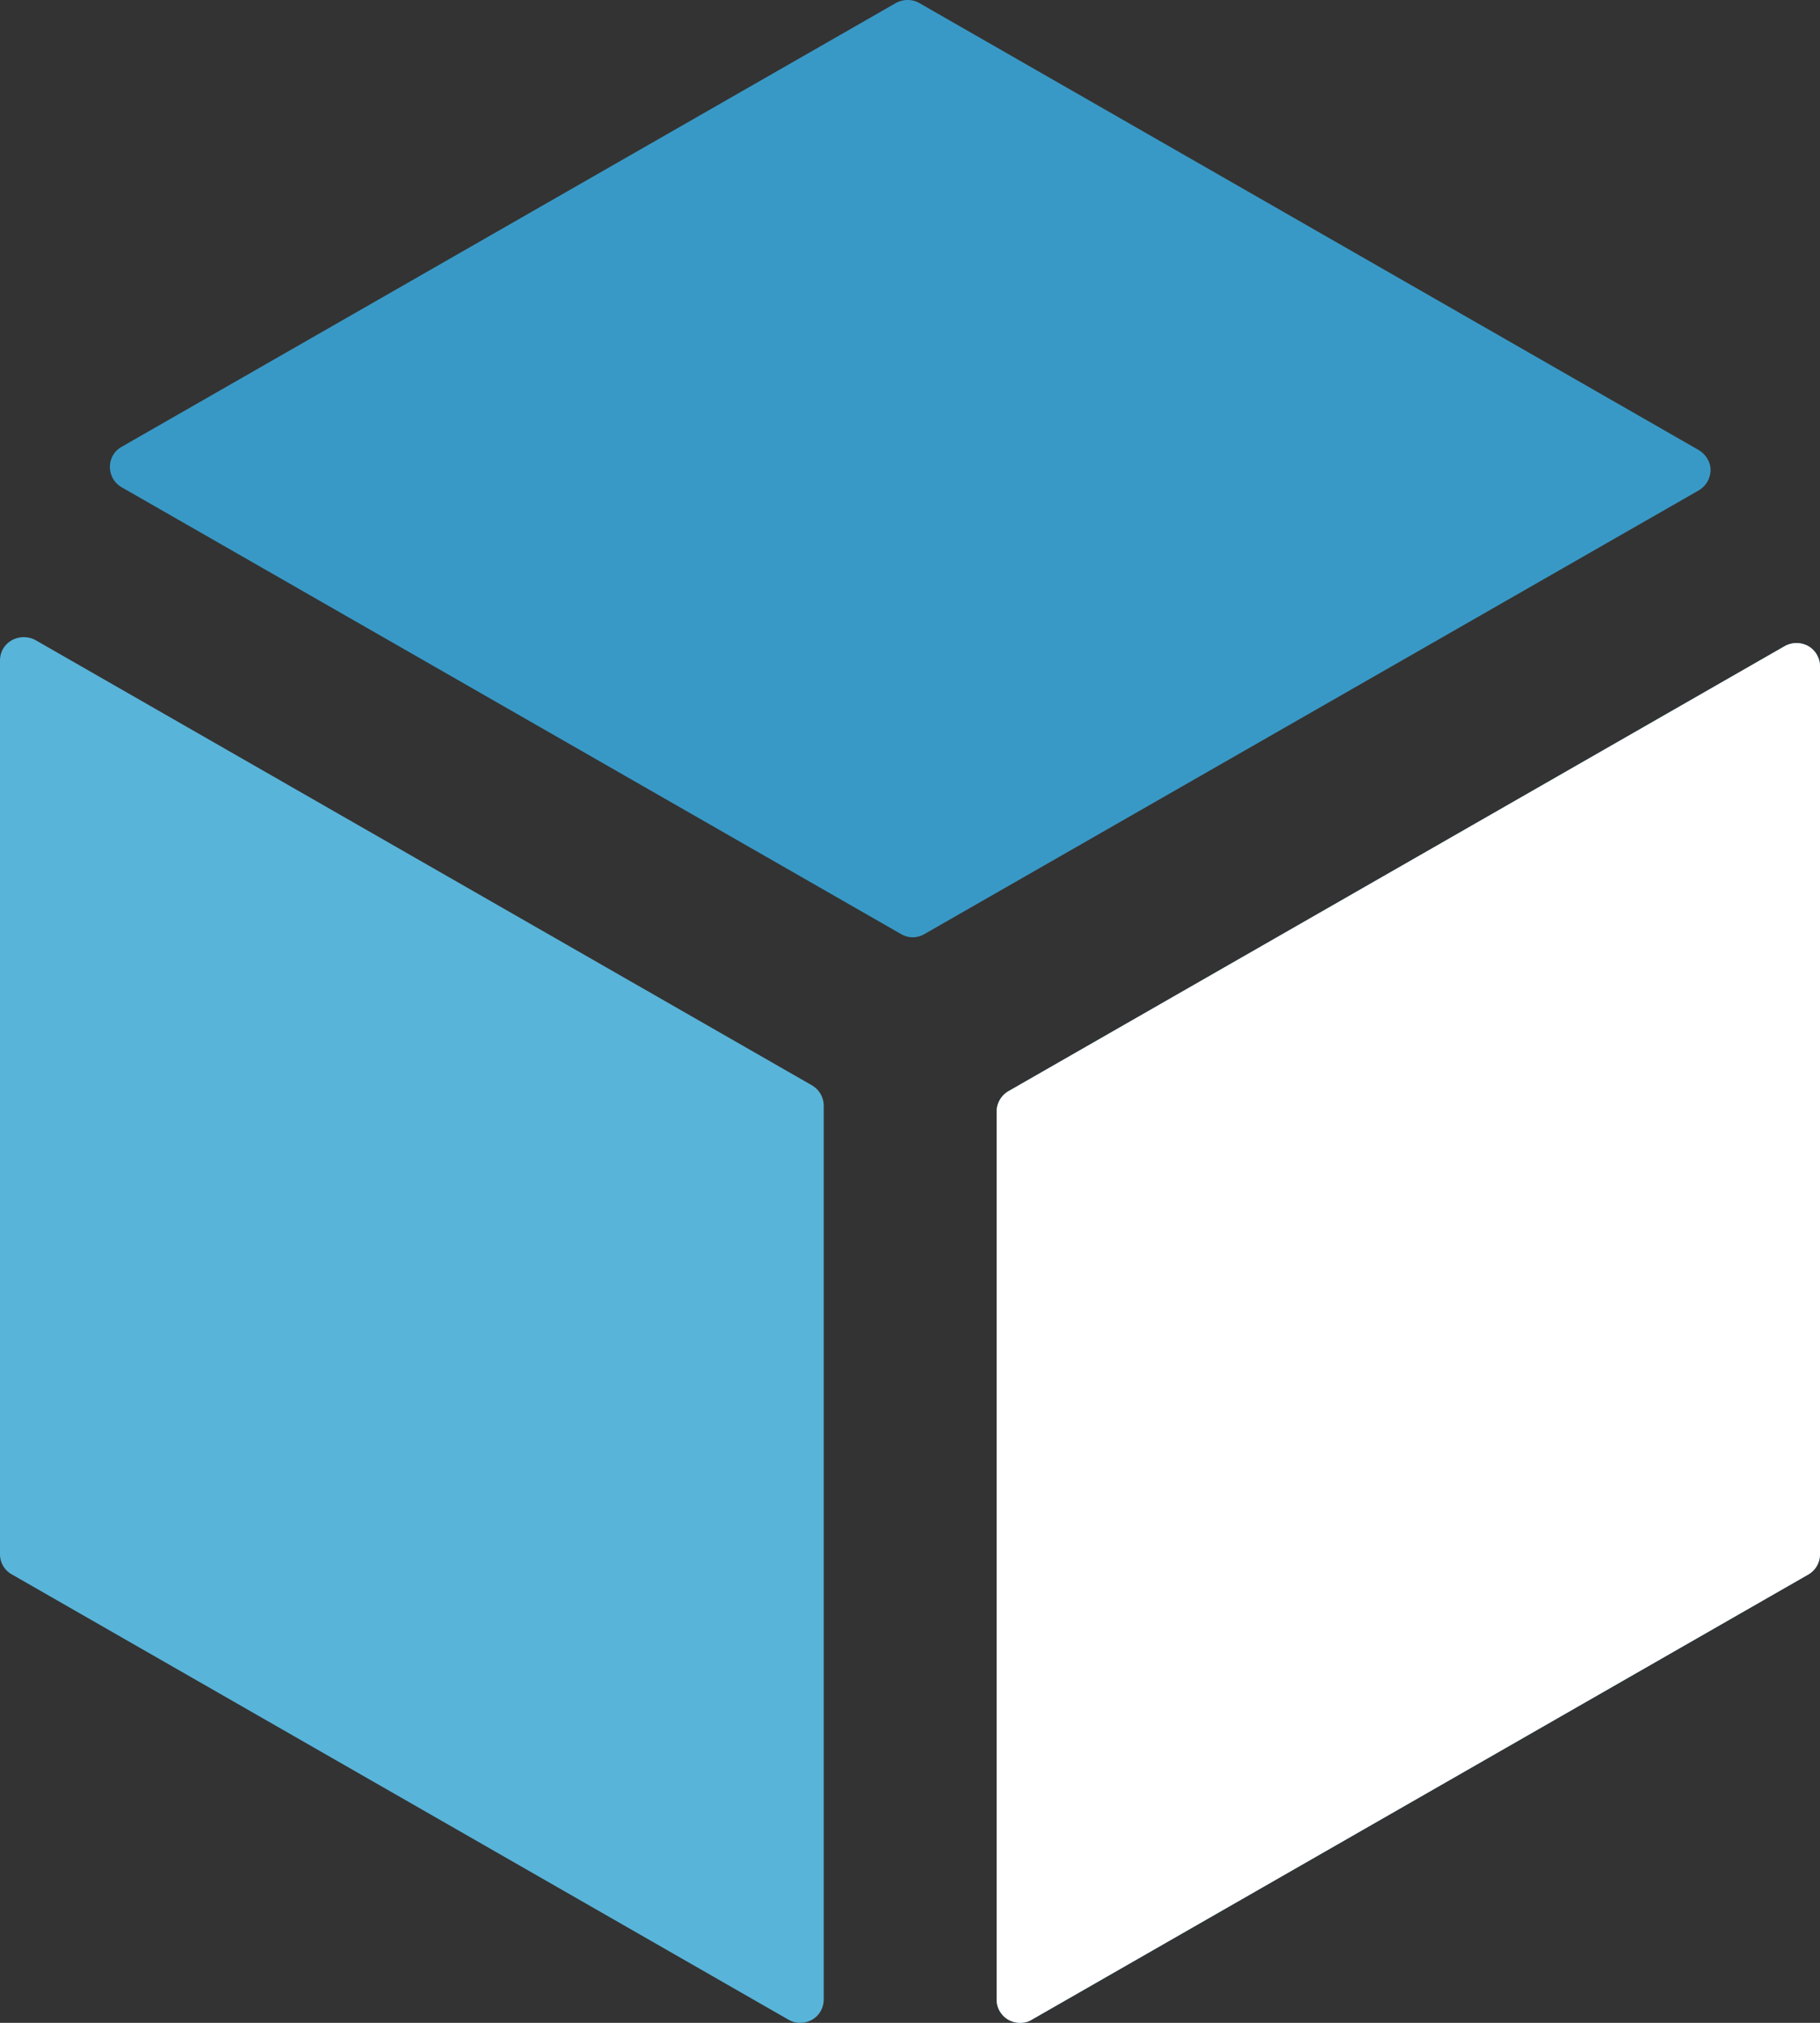 <svg xmlns="http://www.w3.org/2000/svg" xmlns:xlink="http://www.w3.org/1999/xlink" width="45" height="50"><rect width="100%" height="100%" fill="#333333" stroke="none"/><path d="M22.56 23.167c-.103 0-.197-.03-.288-.083L3.01 12.045c-.183-.103-.292-.297-.292-.506 0-.203.108-.395.292-.496L22.15.075c.182-.1.405-.1.58 0L41.994 11.12c.174.102.3.29.3.496a.59.59 0 0 1-.29.504l-19.14 10.964c-.09.053-.188.083-.292.083" fill="#3999c6"/><g fill="#59b4d9"><path d="M19.792 50a.57.57 0 0 1-.295-.077L.295 38.917c-.185-.103-.295-.29-.295-.5V16.33c0-.207.1-.397.295-.506a.61.61 0 0 1 .586 0l19.2 11.006c.178.107.286.297.286.504V49.42c0 .212-.108.397-.286.502-.095.053-.192.077-.288.077"/><use xlink:href="#B"/></g><use xlink:href="#B" opacity=".5" fill="#fff"/><defs ><path id="B" d="M25.225 50c-.098 0-.2-.024-.295-.077-.178-.105-.288-.29-.288-.502V27.478a.59.59 0 0 1 .288-.504l19.196-11.002a.6.6 0 0 1 .587 0c.176.103.287.295.287.5v21.943a.58.58 0 0 1-.287.502L25.51 49.923c-.082.053-.186.077-.286.077"/></defs></svg>
